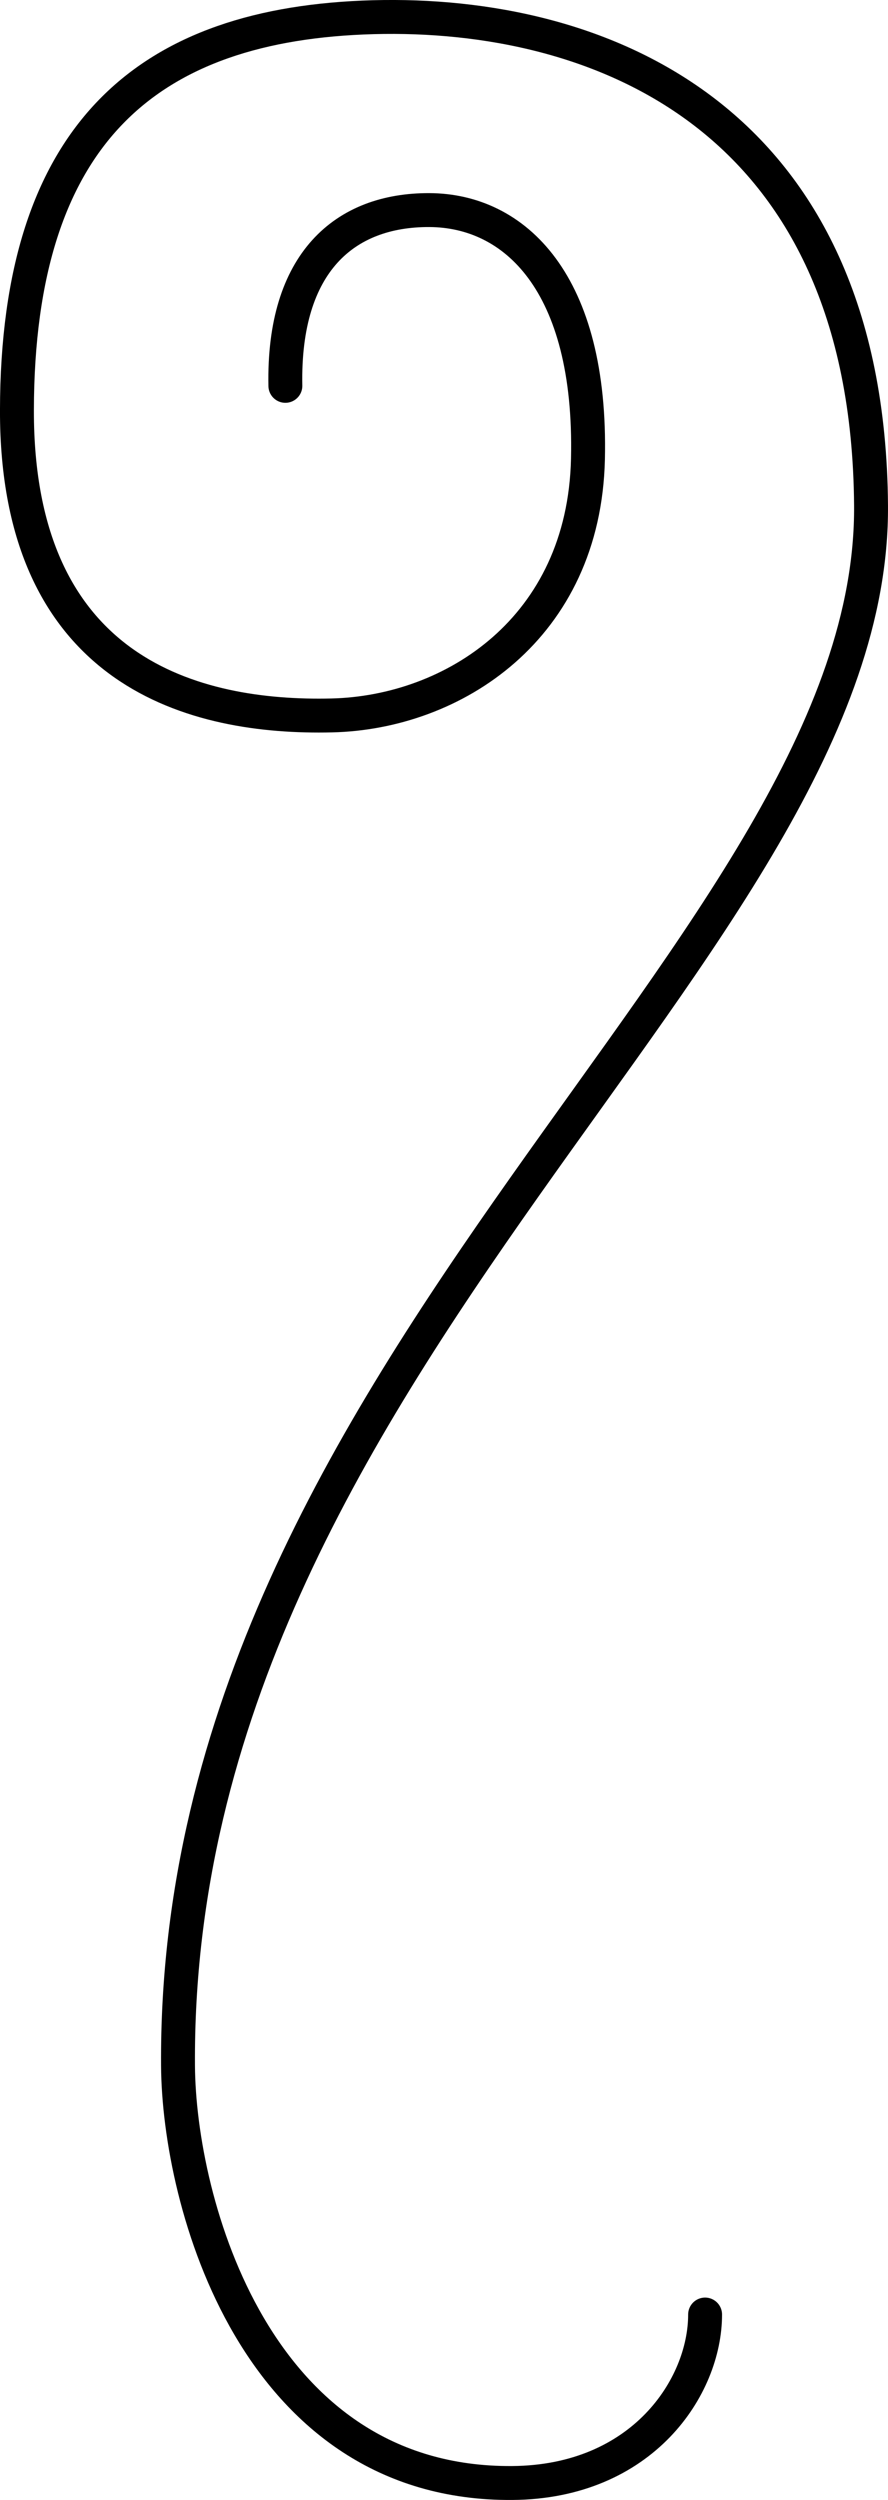 <?xml version="1.0" encoding="UTF-8"?>
<svg version="1.1" viewBox="0 0 261.93 737.07" xmlns="http://www.w3.org/2000/svg">
<path d="m207.98 682.39c0 21.35-18.47 49.38-56.86 49.67-75.821 0.57-98.357-82.74-98.614-123.09-1.298-207.17 205.36-329.77 204.42-459.94-0.85-115.07-80.61-145.76-146.84-143.96-66.207 1.808-104.97 33.838-105.09 115.89-0.12 77.74 52.739 90.91 92.85 89.97 35.79-0.82 74.44-25.57 75.58-75.57 1.19-52.17-21.68-73.329-46.79-73.422-24.87-0.093-43.18 15.355-42.46 51.822" fill="none" stroke="#000" stroke-linecap="round" stroke-linejoin="round" stroke-width="10"/>
</svg>
